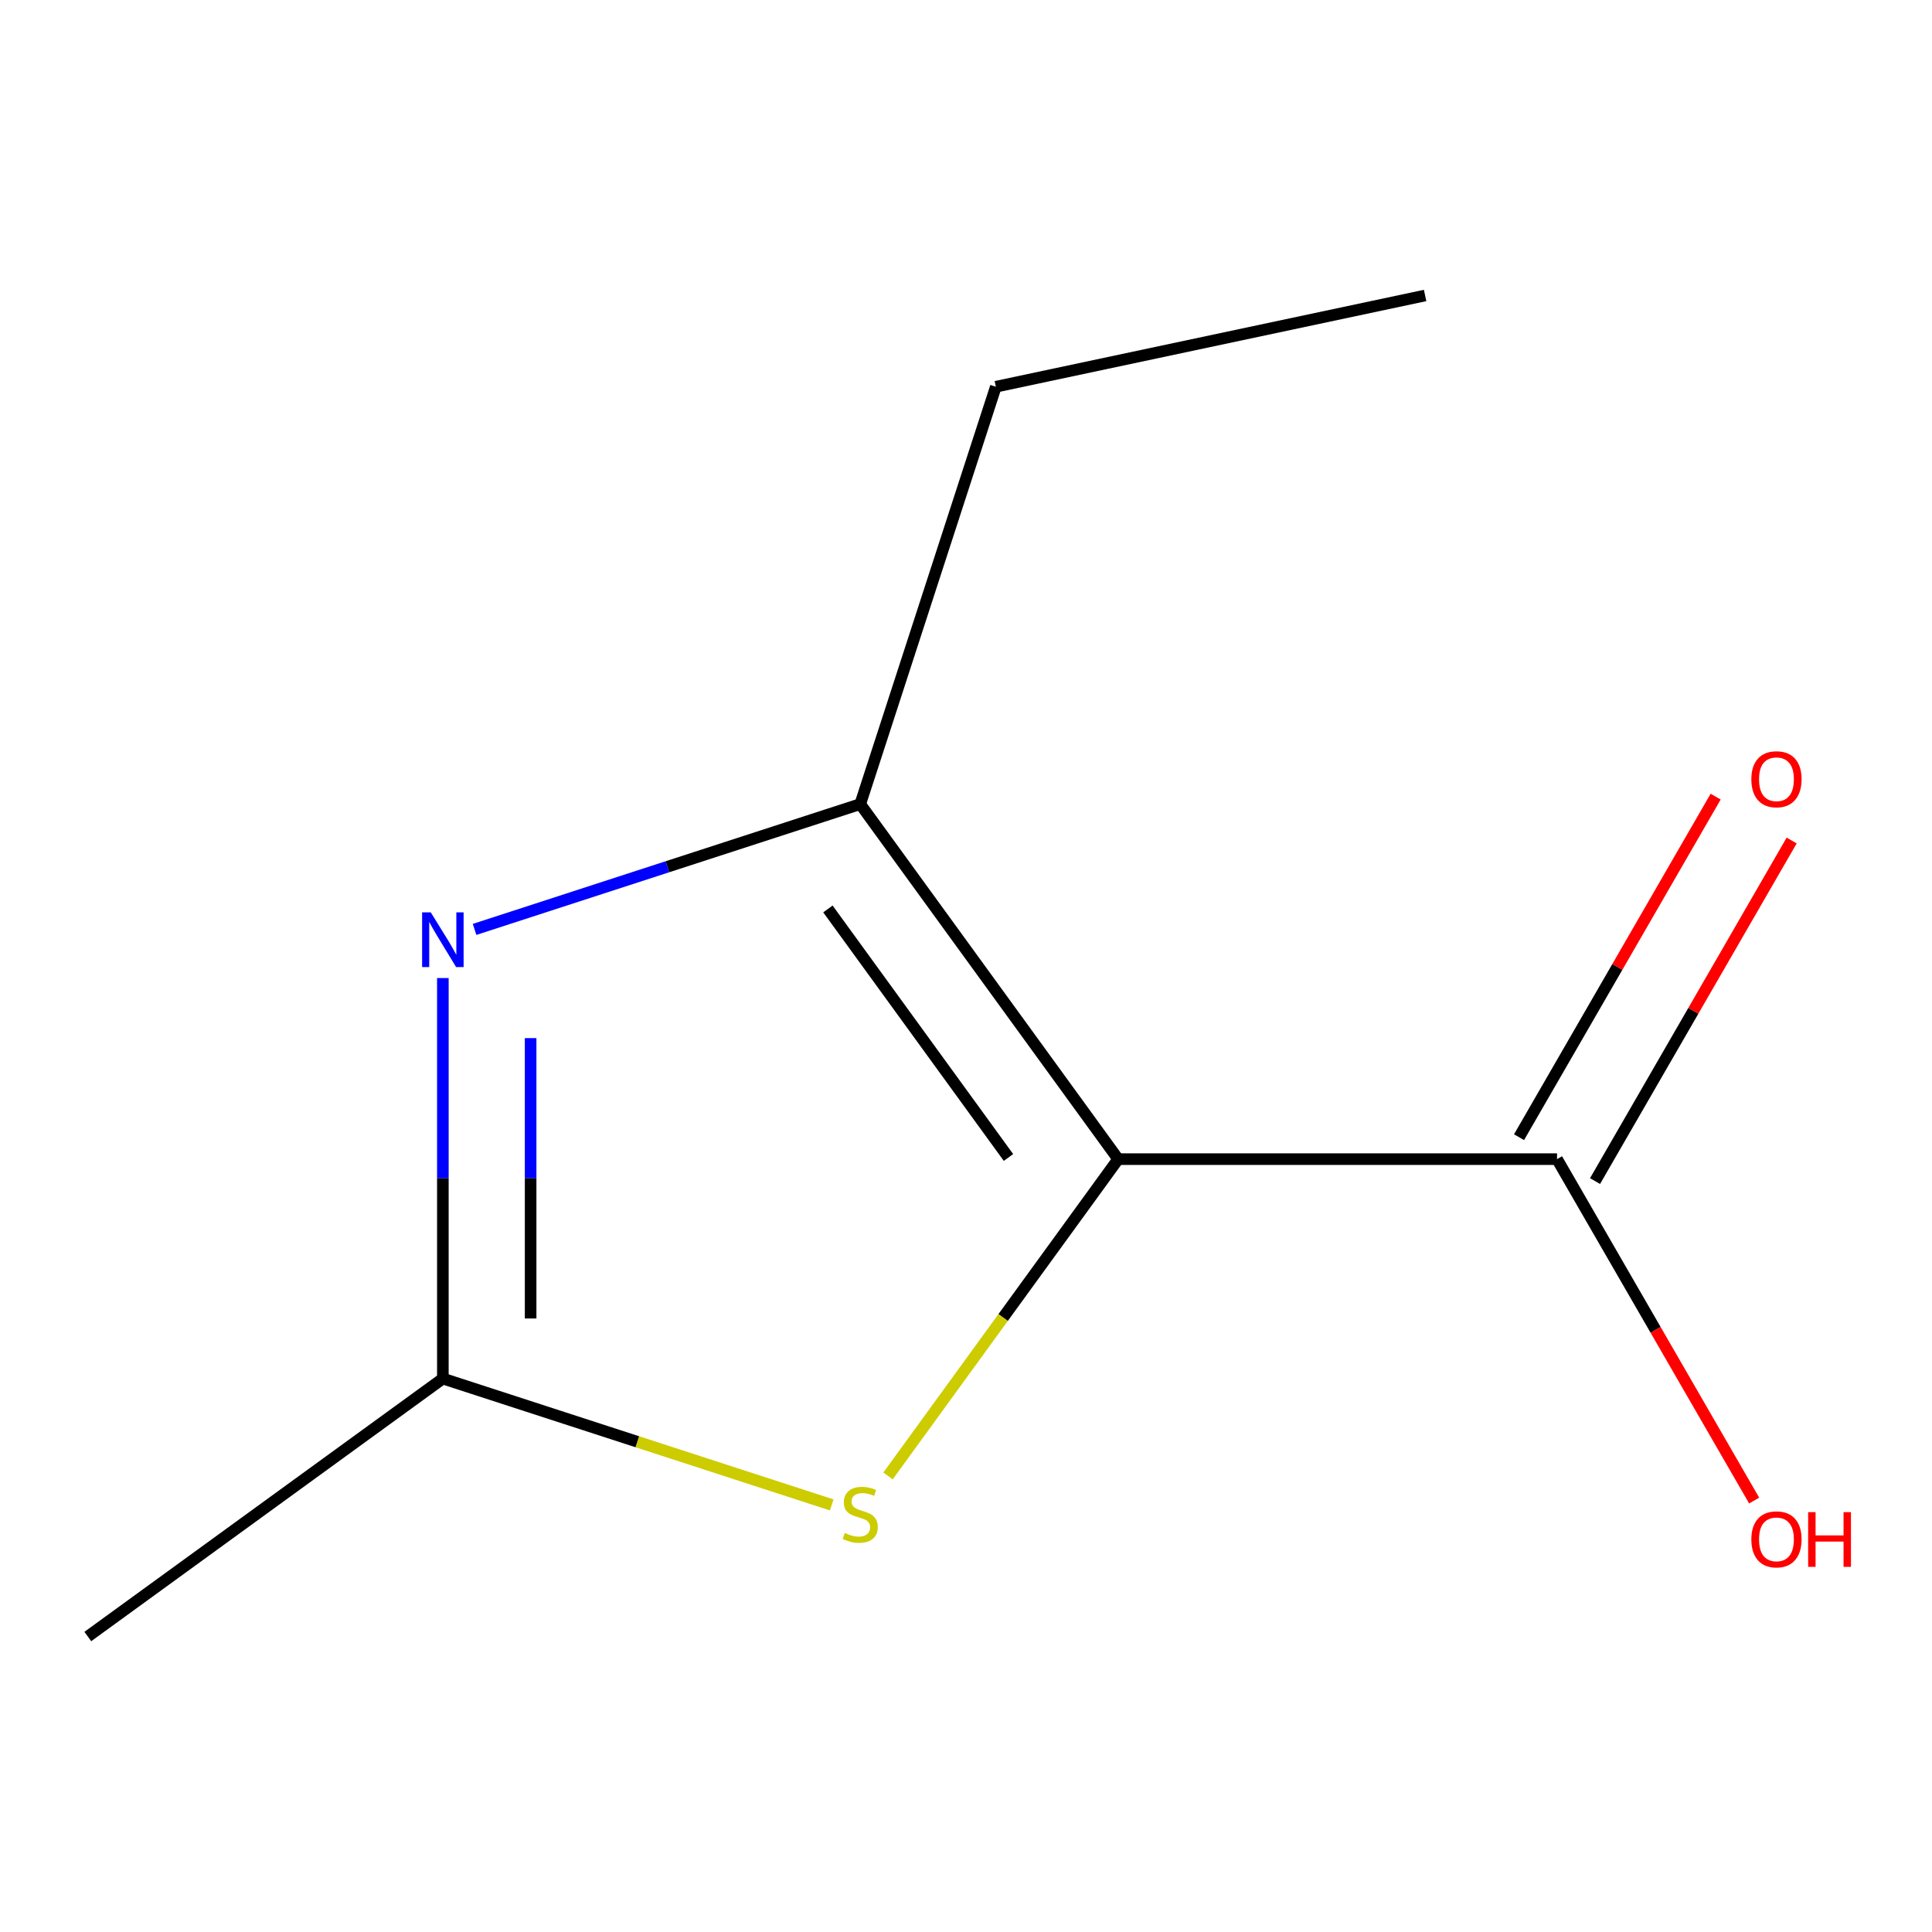 <?xml version='1.0' encoding='iso-8859-1'?>
<svg version='1.1' baseProfile='full'
              xmlns='http://www.w3.org/2000/svg'
                      xmlns:rdkit='http://www.rdkit.org/xml'
                      xmlns:xlink='http://www.w3.org/1999/xlink'
                  xml:space='preserve'
width='1000px' height='1000px' viewBox='0 0 1000 1000'>
<!-- END OF HEADER -->
<rect style='opacity:1.0;fill:#FFFFFF;stroke:none' width='1000' height='1000' x='0' y='0'> </rect>
<path class='bond-0' d='M 578.769,599.968 L 445.254,416.201' style='fill:none;fill-rule:evenodd;stroke:#000000;stroke-width:6px;stroke-linecap:butt;stroke-linejoin:miter;stroke-opacity:1' />
<path class='bond-0' d='M 521.988,599.106 L 428.528,470.469' style='fill:none;fill-rule:evenodd;stroke:#000000;stroke-width:6px;stroke-linecap:butt;stroke-linejoin:miter;stroke-opacity:1' />
<path class='bond-2' d='M 578.769,599.968 L 519.204,681.953' style='fill:none;fill-rule:evenodd;stroke:#000000;stroke-width:6px;stroke-linecap:butt;stroke-linejoin:miter;stroke-opacity:1' />
<path class='bond-2' d='M 519.204,681.953 L 459.639,763.937' style='fill:none;fill-rule:evenodd;stroke:#CCCC00;stroke-width:6px;stroke-linecap:butt;stroke-linejoin:miter;stroke-opacity:1' />
<path class='bond-4' d='M 578.769,599.968 L 805.918,599.968' style='fill:none;fill-rule:evenodd;stroke:#000000;stroke-width:6px;stroke-linecap:butt;stroke-linejoin:miter;stroke-opacity:1' />
<path class='bond-1' d='M 445.254,416.201 L 345.447,448.63' style='fill:none;fill-rule:evenodd;stroke:#000000;stroke-width:6px;stroke-linecap:butt;stroke-linejoin:miter;stroke-opacity:1' />
<path class='bond-1' d='M 345.447,448.63 L 245.641,481.059' style='fill:none;fill-rule:evenodd;stroke:#0000FF;stroke-width:6px;stroke-linecap:butt;stroke-linejoin:miter;stroke-opacity:1' />
<path class='bond-7' d='M 445.254,416.201 L 515.447,200.169' style='fill:none;fill-rule:evenodd;stroke:#000000;stroke-width:6px;stroke-linecap:butt;stroke-linejoin:miter;stroke-opacity:1' />
<path class='bond-10' d='M 229.222,506.232 L 229.222,609.888' style='fill:none;fill-rule:evenodd;stroke:#0000FF;stroke-width:6px;stroke-linecap:butt;stroke-linejoin:miter;stroke-opacity:1' />
<path class='bond-10' d='M 229.222,609.888 L 229.222,713.543' style='fill:none;fill-rule:evenodd;stroke:#000000;stroke-width:6px;stroke-linecap:butt;stroke-linejoin:miter;stroke-opacity:1' />
<path class='bond-10' d='M 274.652,537.329 L 274.652,609.888' style='fill:none;fill-rule:evenodd;stroke:#0000FF;stroke-width:6px;stroke-linecap:butt;stroke-linejoin:miter;stroke-opacity:1' />
<path class='bond-10' d='M 274.652,609.888 L 274.652,682.446' style='fill:none;fill-rule:evenodd;stroke:#000000;stroke-width:6px;stroke-linecap:butt;stroke-linejoin:miter;stroke-opacity:1' />
<path class='bond-3' d='M 430.495,778.941 L 329.859,746.242' style='fill:none;fill-rule:evenodd;stroke:#CCCC00;stroke-width:6px;stroke-linecap:butt;stroke-linejoin:miter;stroke-opacity:1' />
<path class='bond-3' d='M 329.859,746.242 L 229.222,713.543' style='fill:none;fill-rule:evenodd;stroke:#000000;stroke-width:6px;stroke-linecap:butt;stroke-linejoin:miter;stroke-opacity:1' />
<path class='bond-8' d='M 229.222,713.543 L 45.455,847.058' style='fill:none;fill-rule:evenodd;stroke:#000000;stroke-width:6px;stroke-linecap:butt;stroke-linejoin:miter;stroke-opacity:1' />
<path class='bond-5' d='M 825.59,611.326 L 876.477,523.187' style='fill:none;fill-rule:evenodd;stroke:#000000;stroke-width:6px;stroke-linecap:butt;stroke-linejoin:miter;stroke-opacity:1' />
<path class='bond-5' d='M 876.477,523.187 L 927.364,435.048' style='fill:none;fill-rule:evenodd;stroke:#FF0000;stroke-width:6px;stroke-linecap:butt;stroke-linejoin:miter;stroke-opacity:1' />
<path class='bond-5' d='M 786.247,588.611 L 837.134,500.472' style='fill:none;fill-rule:evenodd;stroke:#000000;stroke-width:6px;stroke-linecap:butt;stroke-linejoin:miter;stroke-opacity:1' />
<path class='bond-5' d='M 837.134,500.472 L 888.021,412.333' style='fill:none;fill-rule:evenodd;stroke:#FF0000;stroke-width:6px;stroke-linecap:butt;stroke-linejoin:miter;stroke-opacity:1' />
<path class='bond-6' d='M 805.918,599.968 L 856.932,688.328' style='fill:none;fill-rule:evenodd;stroke:#000000;stroke-width:6px;stroke-linecap:butt;stroke-linejoin:miter;stroke-opacity:1' />
<path class='bond-6' d='M 856.932,688.328 L 907.947,776.687' style='fill:none;fill-rule:evenodd;stroke:#FF0000;stroke-width:6px;stroke-linecap:butt;stroke-linejoin:miter;stroke-opacity:1' />
<path class='bond-9' d='M 515.447,200.169 L 737.632,152.942' style='fill:none;fill-rule:evenodd;stroke:#000000;stroke-width:6px;stroke-linecap:butt;stroke-linejoin:miter;stroke-opacity:1' />
<path  class='atom-2' d='M 222.962 472.234
L 232.242 487.234
Q 233.162 488.714, 234.642 491.394
Q 236.122 494.074, 236.202 494.234
L 236.202 472.234
L 239.962 472.234
L 239.962 500.554
L 236.082 500.554
L 226.122 484.154
Q 224.962 482.234, 223.722 480.034
Q 222.522 477.834, 222.162 477.154
L 222.162 500.554
L 218.482 500.554
L 218.482 472.234
L 222.962 472.234
' fill='#0000FF'/>
<path  class='atom-3' d='M 437.254 793.456
Q 437.574 793.576, 438.894 794.136
Q 440.214 794.696, 441.654 795.056
Q 443.134 795.376, 444.574 795.376
Q 447.254 795.376, 448.814 794.096
Q 450.374 792.776, 450.374 790.496
Q 450.374 788.936, 449.574 787.976
Q 448.814 787.016, 447.614 786.496
Q 446.414 785.976, 444.414 785.376
Q 441.894 784.616, 440.374 783.896
Q 438.894 783.176, 437.814 781.656
Q 436.774 780.136, 436.774 777.576
Q 436.774 774.016, 439.174 771.816
Q 441.614 769.616, 446.414 769.616
Q 449.694 769.616, 453.414 771.176
L 452.494 774.256
Q 449.094 772.856, 446.534 772.856
Q 443.774 772.856, 442.254 774.016
Q 440.734 775.136, 440.774 777.096
Q 440.774 778.616, 441.534 779.536
Q 442.334 780.456, 443.454 780.976
Q 444.614 781.496, 446.534 782.096
Q 449.094 782.896, 450.614 783.696
Q 452.134 784.496, 453.214 786.136
Q 454.334 787.736, 454.334 790.496
Q 454.334 794.416, 451.694 796.536
Q 449.094 798.616, 444.734 798.616
Q 442.214 798.616, 440.294 798.056
Q 438.414 797.536, 436.174 796.616
L 437.254 793.456
' fill='#CCCC00'/>
<path  class='atom-6' d='M 906.493 403.331
Q 906.493 396.531, 909.853 392.731
Q 913.213 388.931, 919.493 388.931
Q 925.773 388.931, 929.133 392.731
Q 932.493 396.531, 932.493 403.331
Q 932.493 410.211, 929.093 414.131
Q 925.693 418.011, 919.493 418.011
Q 913.253 418.011, 909.853 414.131
Q 906.493 410.251, 906.493 403.331
M 919.493 414.811
Q 923.813 414.811, 926.133 411.931
Q 928.493 409.011, 928.493 403.331
Q 928.493 397.771, 926.133 394.971
Q 923.813 392.131, 919.493 392.131
Q 915.173 392.131, 912.813 394.931
Q 910.493 397.731, 910.493 403.331
Q 910.493 409.051, 912.813 411.931
Q 915.173 414.811, 919.493 414.811
' fill='#FF0000'/>
<path  class='atom-7' d='M 906.493 796.765
Q 906.493 789.965, 909.853 786.165
Q 913.213 782.365, 919.493 782.365
Q 925.773 782.365, 929.133 786.165
Q 932.493 789.965, 932.493 796.765
Q 932.493 803.645, 929.093 807.565
Q 925.693 811.445, 919.493 811.445
Q 913.253 811.445, 909.853 807.565
Q 906.493 803.685, 906.493 796.765
M 919.493 808.245
Q 923.813 808.245, 926.133 805.365
Q 928.493 802.445, 928.493 796.765
Q 928.493 791.205, 926.133 788.405
Q 923.813 785.565, 919.493 785.565
Q 915.173 785.565, 912.813 788.365
Q 910.493 791.165, 910.493 796.765
Q 910.493 802.485, 912.813 805.365
Q 915.173 808.245, 919.493 808.245
' fill='#FF0000'/>
<path  class='atom-7' d='M 935.893 782.685
L 939.733 782.685
L 939.733 794.725
L 954.213 794.725
L 954.213 782.685
L 958.053 782.685
L 958.053 811.005
L 954.213 811.005
L 954.213 797.925
L 939.733 797.925
L 939.733 811.005
L 935.893 811.005
L 935.893 782.685
' fill='#FF0000'/>
</svg>
